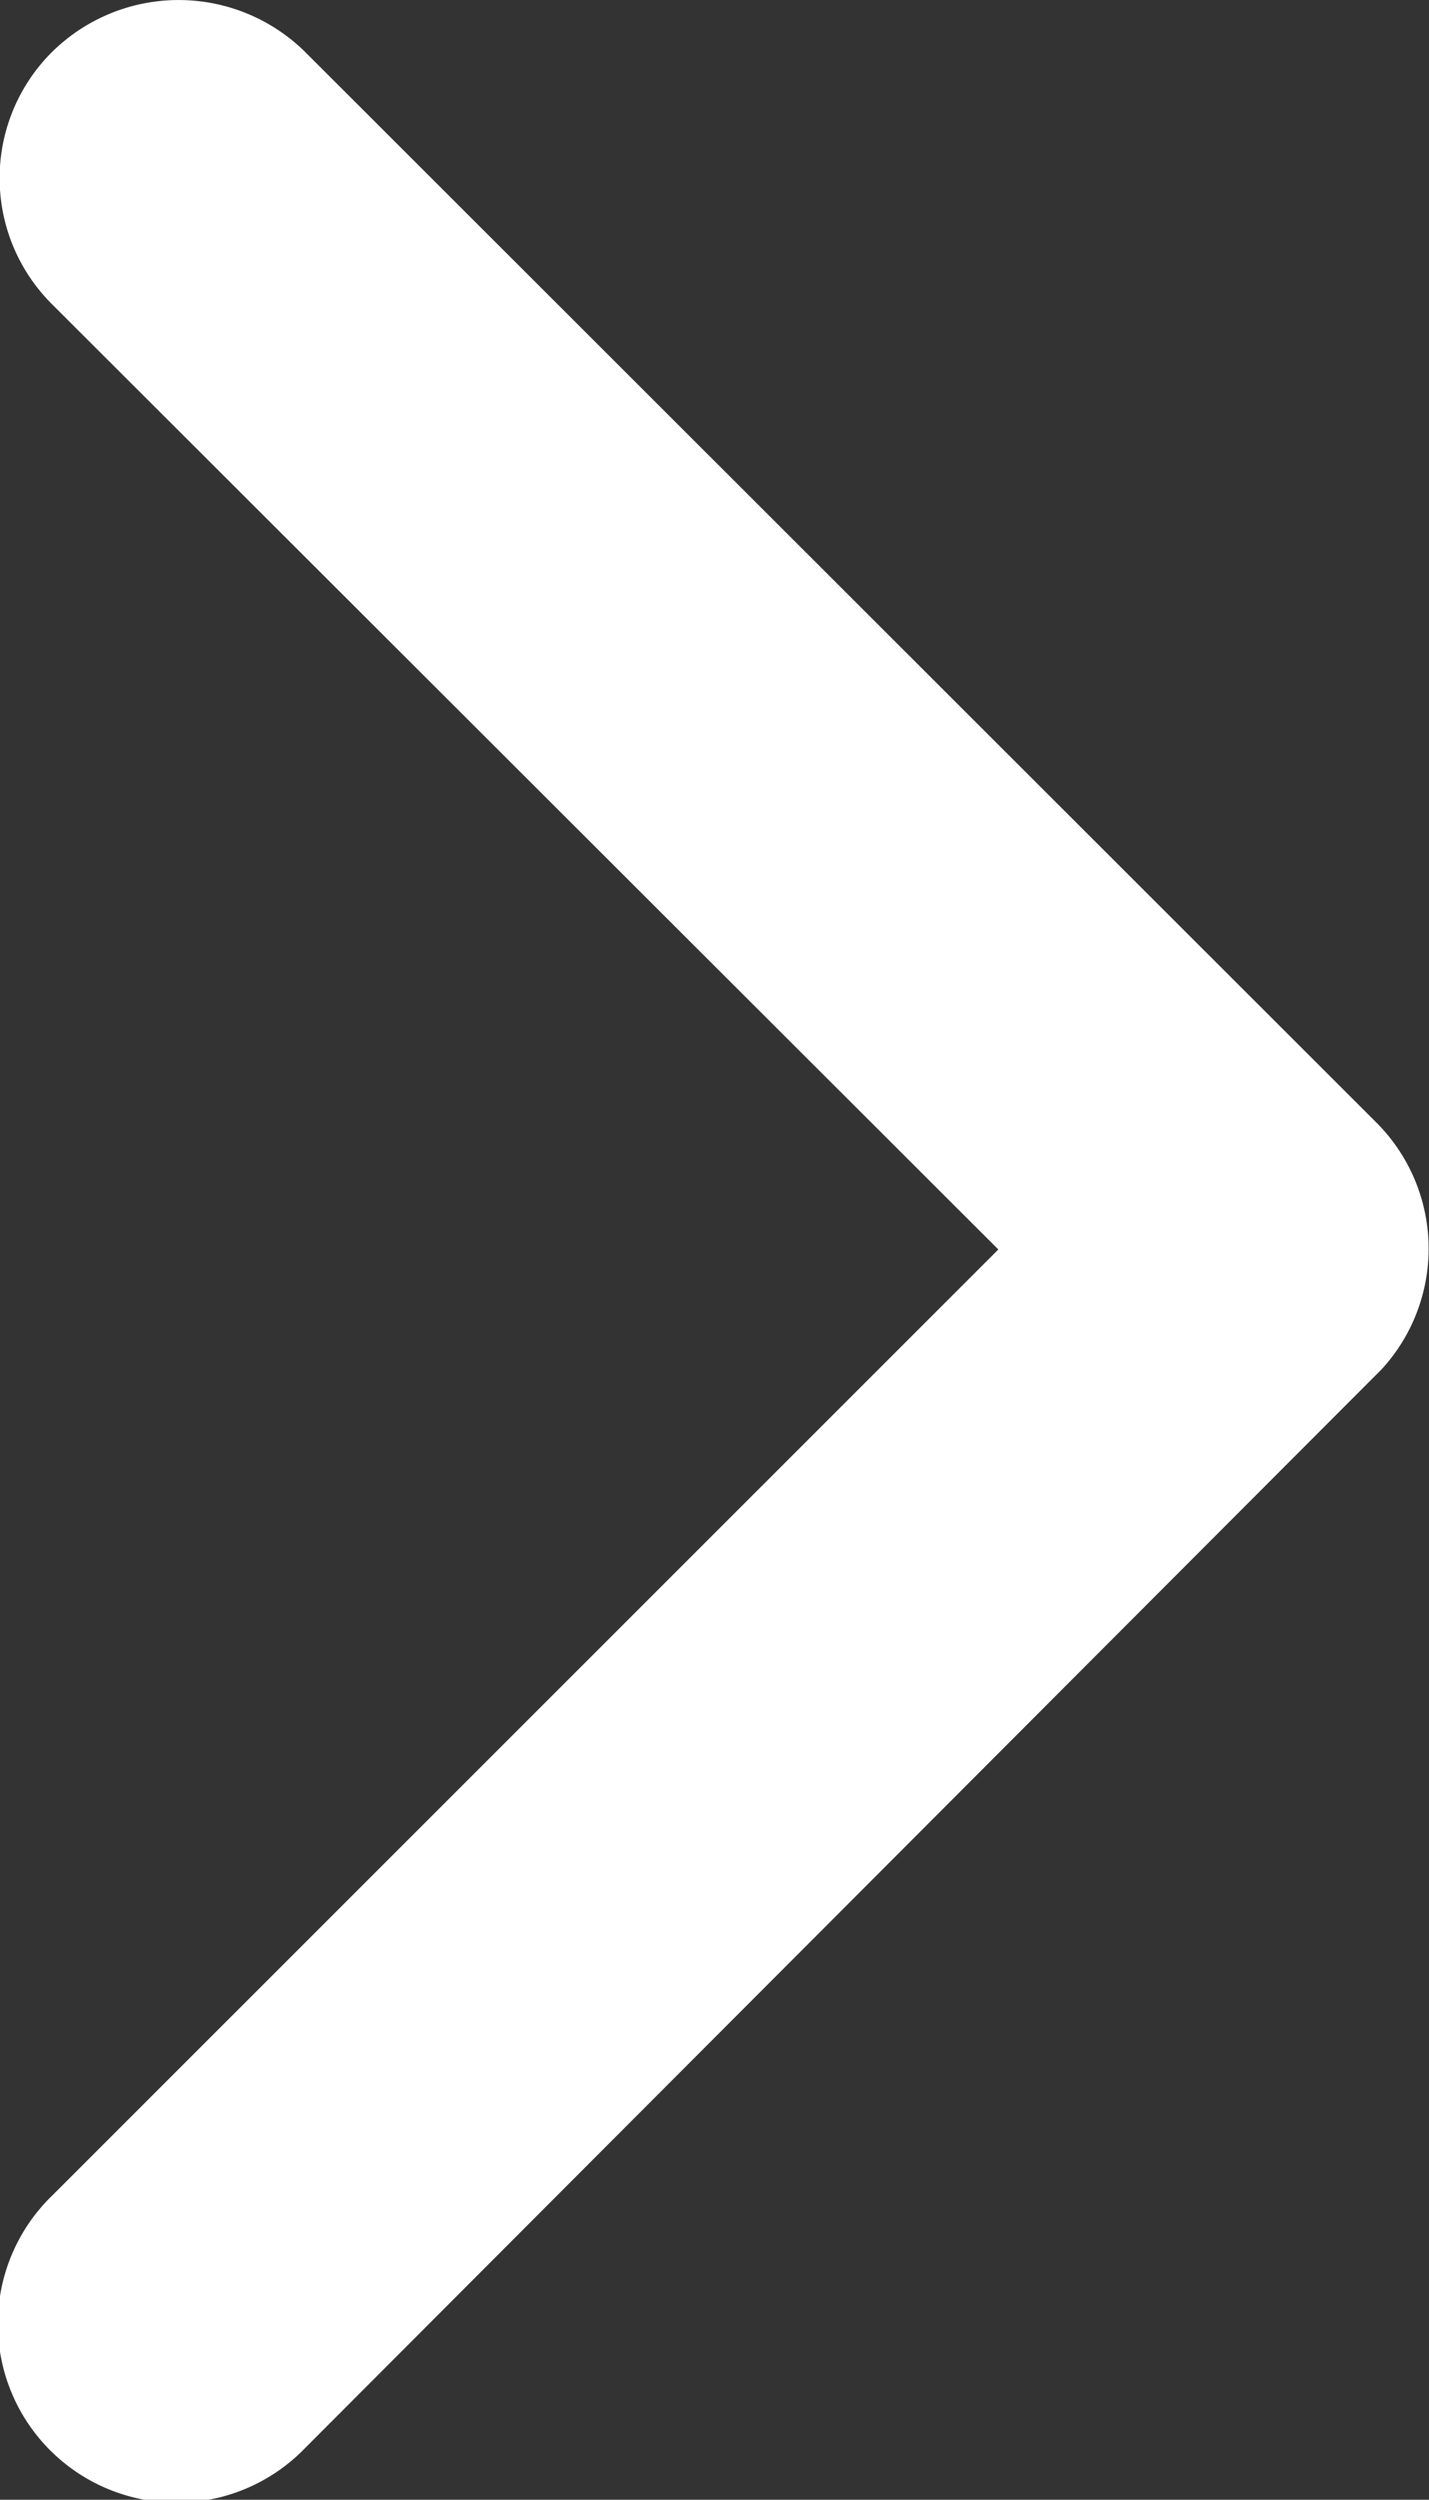<svg xmlns="http://www.w3.org/2000/svg" width="6.965" height="12.182" viewBox="0 0 6.965 12.182">
  <rect x="0" y="0" width="6.965" height="12.182" fill="#333333" stroke="none"/>
  <path id="Icon_ionic-ios-arrow-forward" data-name="Icon ionic-ios-arrow-forward" d="M16.112,12.285,11.5,7.679a.867.867,0,0,1,0-1.23.878.878,0,0,1,1.233,0l5.223,5.219a.869.869,0,0,1,.025,1.2l-5.245,5.255a.871.871,0,1,1-1.233-1.23Z" transform="translate(-11.246 -6.196)" fill="#fff"/>
</svg>
